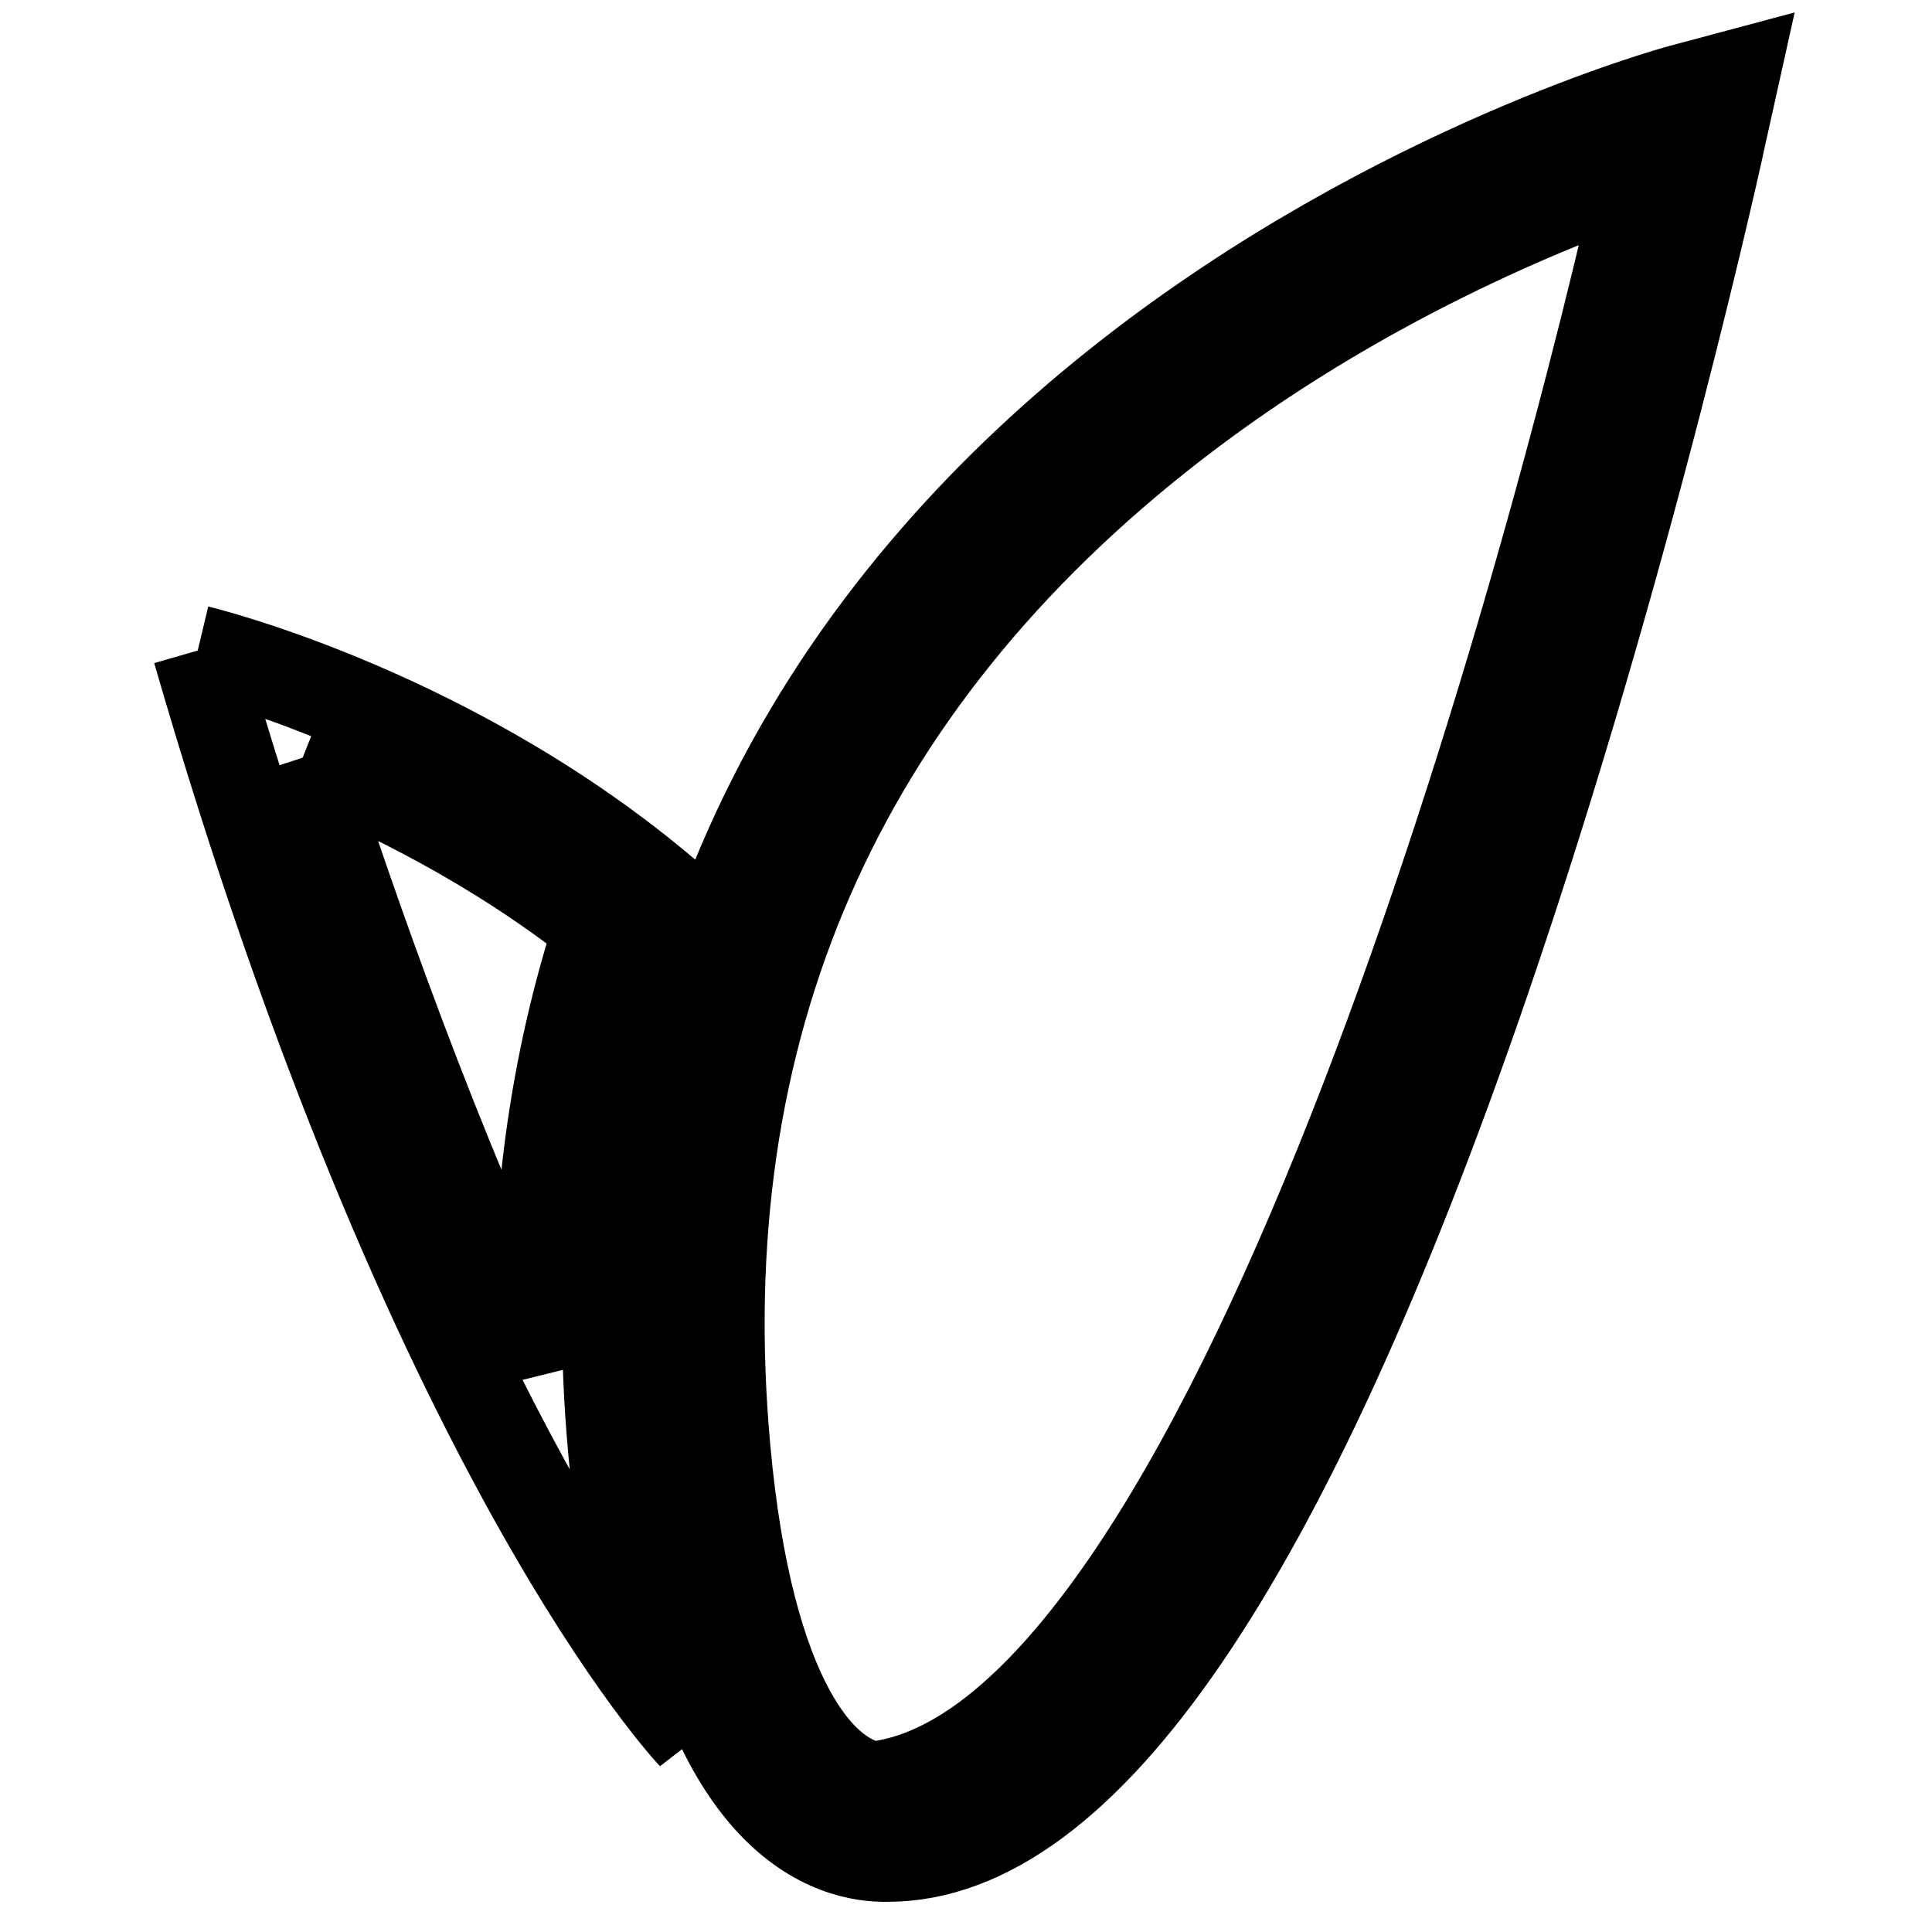 <?xml version="1.0" encoding="utf-8"?>
<!-- Svg Vector Icons : http://www.onlinewebfonts.com/icon -->
<!DOCTYPE svg PUBLIC "-//W3C//DTD SVG 1.1//EN" "http://www.w3.org/Graphics/SVG/1.1/DTD/svg11.dtd">
<svg version="1.1" xmlns="http://www.w3.org/2000/svg" xmlns:xlink="http://www.w3.org/1999/xlink" x="0px" y="0px" viewBox="0 0 256 256" enable-background="new 0 0 256 256" xml:space="preserve">
<g> <path stroke-width="12" fill-opacity="0" stroke="#000000"  d="M26.2,86.2c31,107.3,65.6,143.7,65.6,143.7c-4.6-7.4-8.8-19.1-10.5-37.5c-2.6-28,1.1-52,8.7-72.4 C61,94.5,26.2,86.2,26.2,86.2 M40.1,100.4c10.8,4.3,25.5,11.5,39.3,22.4c-5.9,18.2-8.6,37.7-7.9,58.2 C57.8,152.7,46.4,119.8,40.1,100.4 M155.4,56.3C110.9,90.8,91,136.5,96.1,192.1c3,32.9,12.8,44.7,21,44.8l-3.8,0 c46.8,0,89.3-147.8,104.3-214C205.5,27.1,179.9,37.3,155.4,56.3z M117,246c-7.5-0.1-25.5-5.5-29.9-53 C74.1,52.5,221.2,12.3,222.7,11.9l7.1-1.9l-1.6,7.2c-0.1,0.6-12.4,57.2-31.6,113.1c-26.4,76.8-53,115.7-79,115.7L117,246z"/></g>
</svg>
